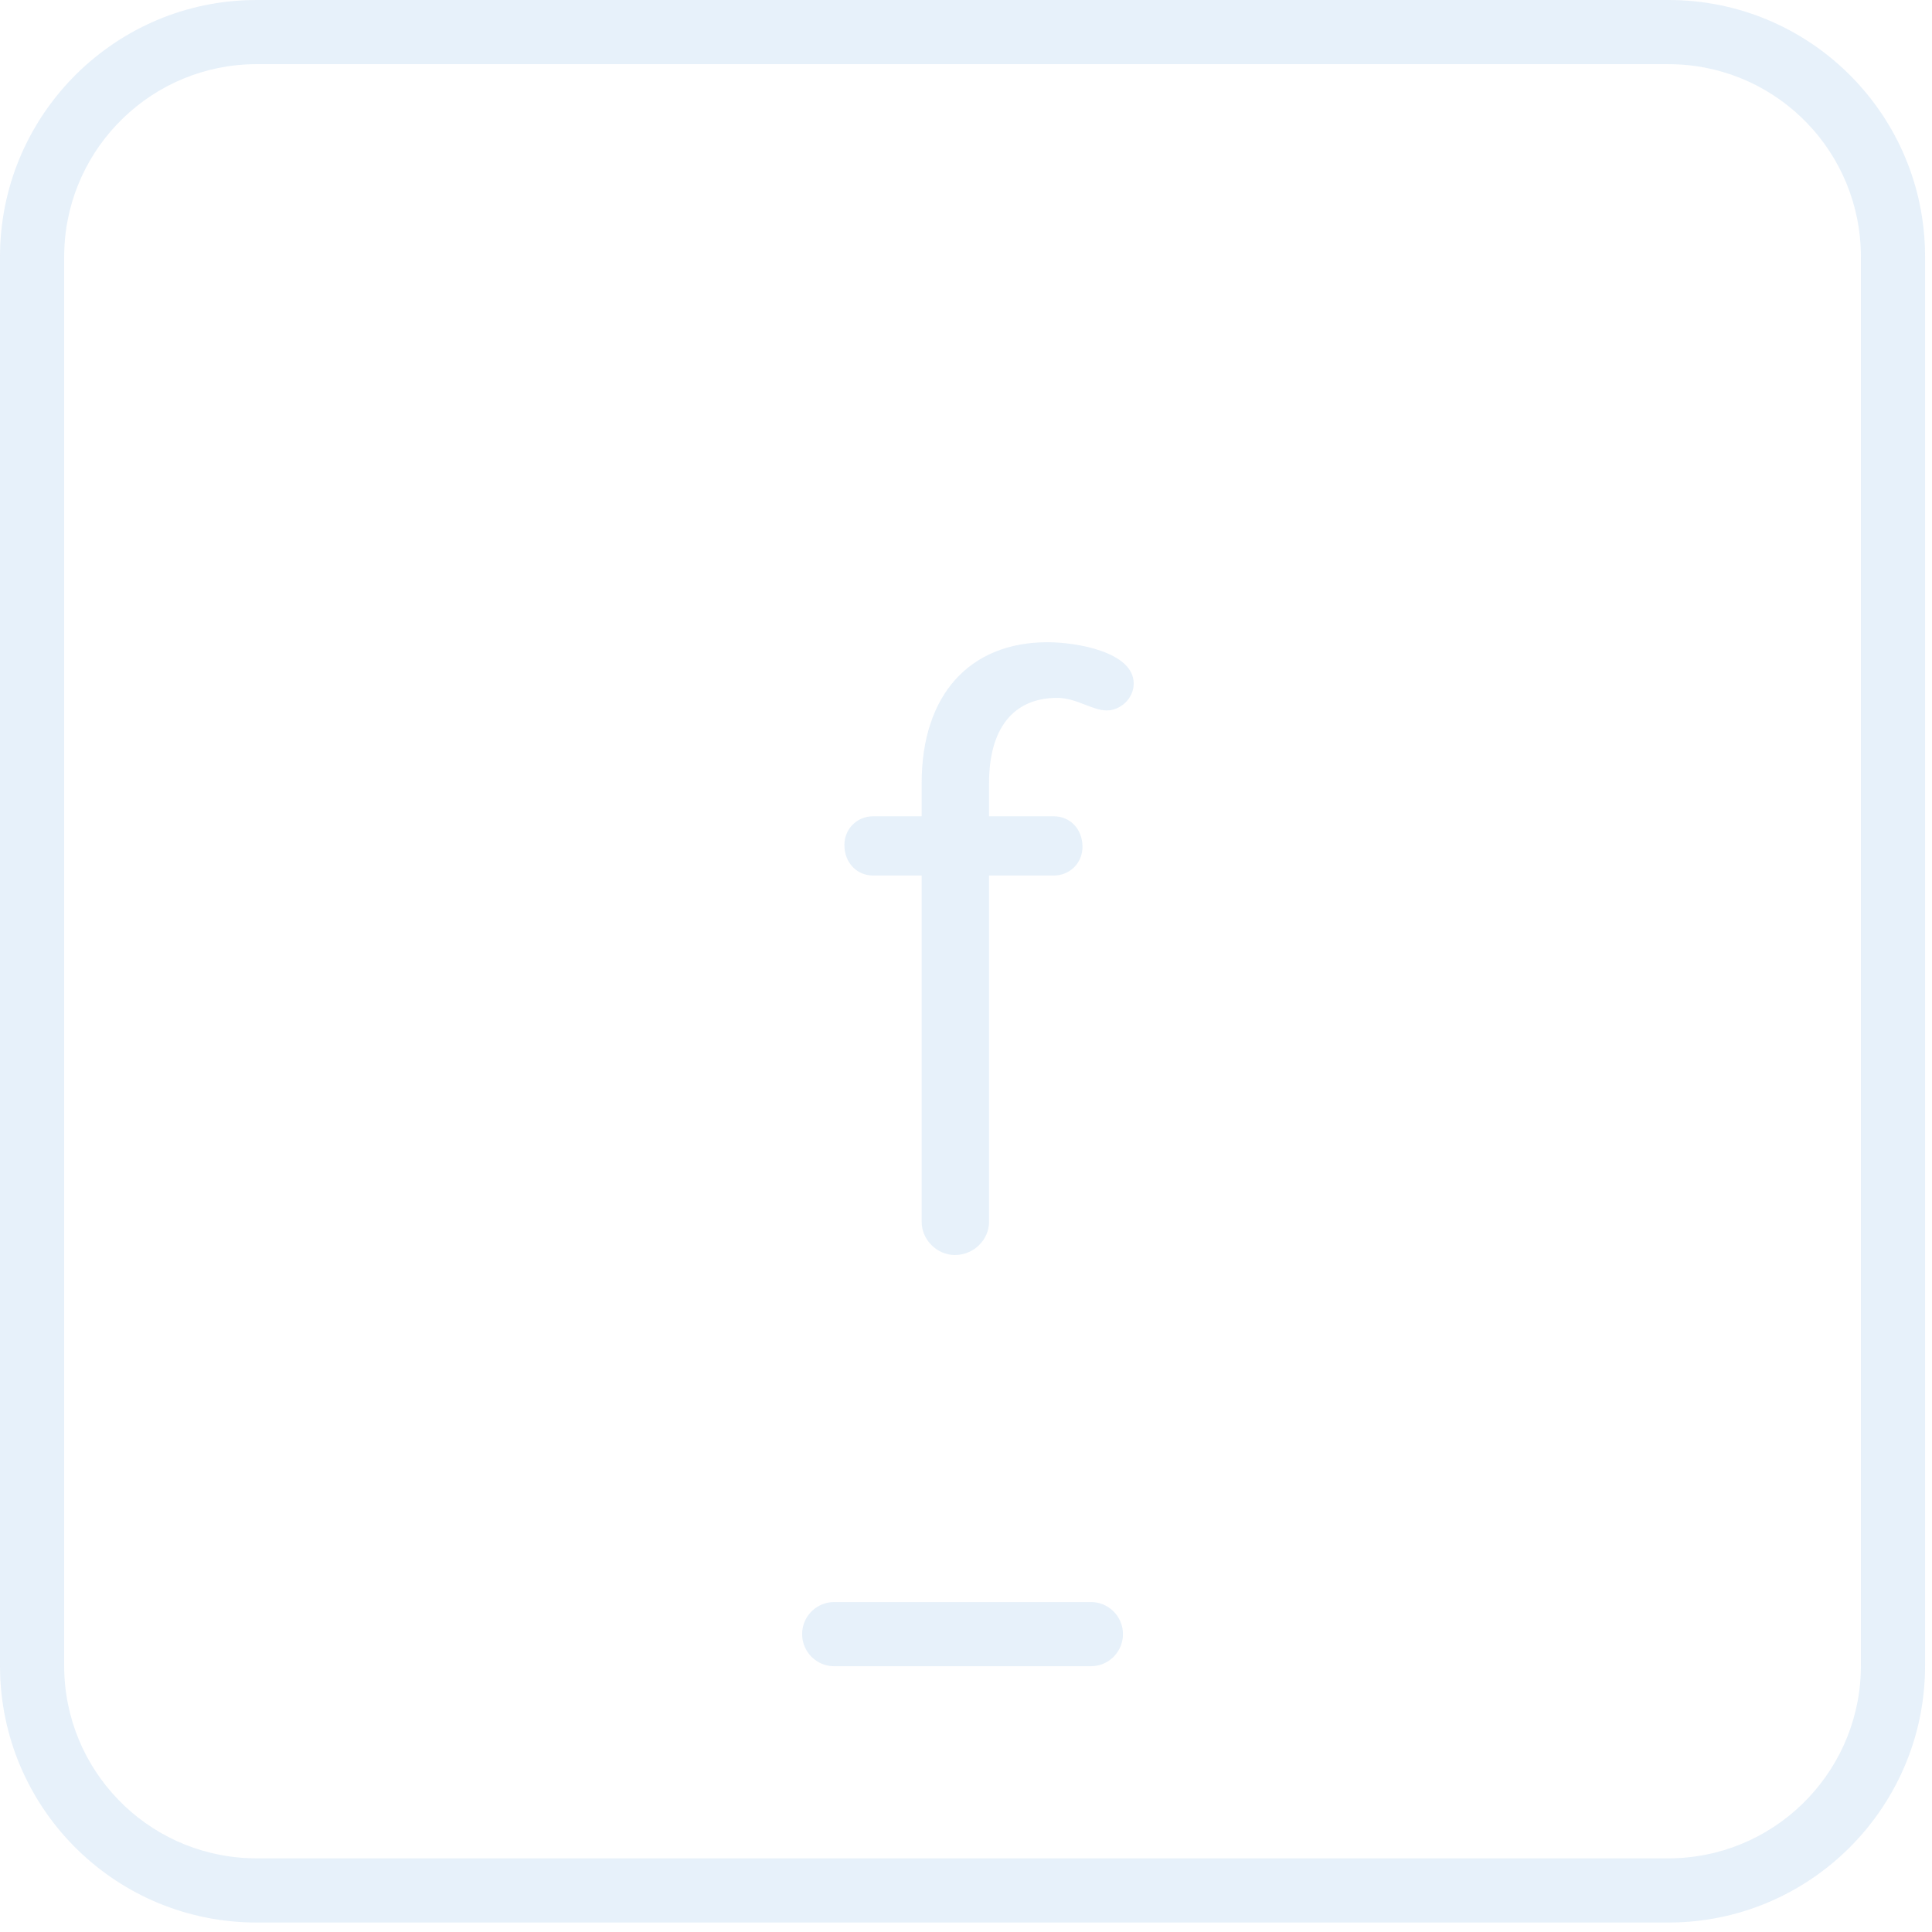 <svg xmlns="http://www.w3.org/2000/svg" width="111" height="111" viewBox="0 0 111 111">
  <g fill="#076DC9" fill-rule="evenodd" opacity=".1">
    <path fill-rule="nonzero" d="M95.858,-5.68434189e-14 C103.852,-5.68434189e-14 110.338,6.344 110.595,14.266 L110.602,14.753 L110.602,95.701 C110.602,103.672 104.263,110.189 96.345,110.447 L95.858,110.455 L14.744,110.455 C6.751,110.455 0.264,104.111 0.008,96.188 L-1.8189894e-12,95.701 L-1.8189894e-12,14.753 C-1.8189894e-12,6.782 6.34,0.265 14.258,0.008 L14.744,-5.68434189e-14 L95.858,-5.68434189e-14 Z M95.858,3.686 L14.744,3.686 C8.788,3.686 3.923,8.416 3.695,14.319 L3.686,14.753 L3.686,95.701 C3.686,101.674 8.397,106.532 14.31,106.76 L14.744,106.768 L95.858,106.768 C101.814,106.768 106.679,102.039 106.908,96.135 L106.916,95.701 L106.916,14.753 C106.916,8.781 102.206,3.923 96.293,3.695 L95.858,3.686 Z"/>
    <path d="M65.134,39.27 C65.134,37.466 61.882,36.899 60.179,36.899 C55.74,36.899 52.953,39.889 52.953,44.992 L52.953,46.899 L50.166,46.899 C49.237,46.899 48.514,47.621 48.514,48.548 C48.514,49.579 49.237,50.301 50.166,50.301 L52.953,50.301 L52.953,70.198 C52.953,71.228 53.83,72.105 54.862,72.105 C55.946,72.105 56.824,71.228 56.824,70.198 L56.824,50.301 L60.54,50.301 C61.469,50.301 62.192,49.579 62.192,48.652 C62.192,47.621 61.469,46.899 60.54,46.899 L56.824,46.899 L56.824,44.992 C56.824,41.848 58.217,40.095 60.747,40.095 C61.83,40.095 62.759,40.817 63.585,40.817 C64.36,40.817 65.134,40.147 65.134,39.27 L65.134,39.27 Z"/>
    <path fill-rule="nonzero" d="M62.675,92.043 C63.693,92.043 64.518,92.868 64.518,93.886 C64.518,94.832 63.806,95.611 62.89,95.717 L62.675,95.73 L47.928,95.73 C46.91,95.73 46.085,94.904 46.085,93.886 C46.085,92.941 46.796,92.162 47.713,92.056 L47.928,92.043 L62.675,92.043 Z"/>
  </g>
</svg>